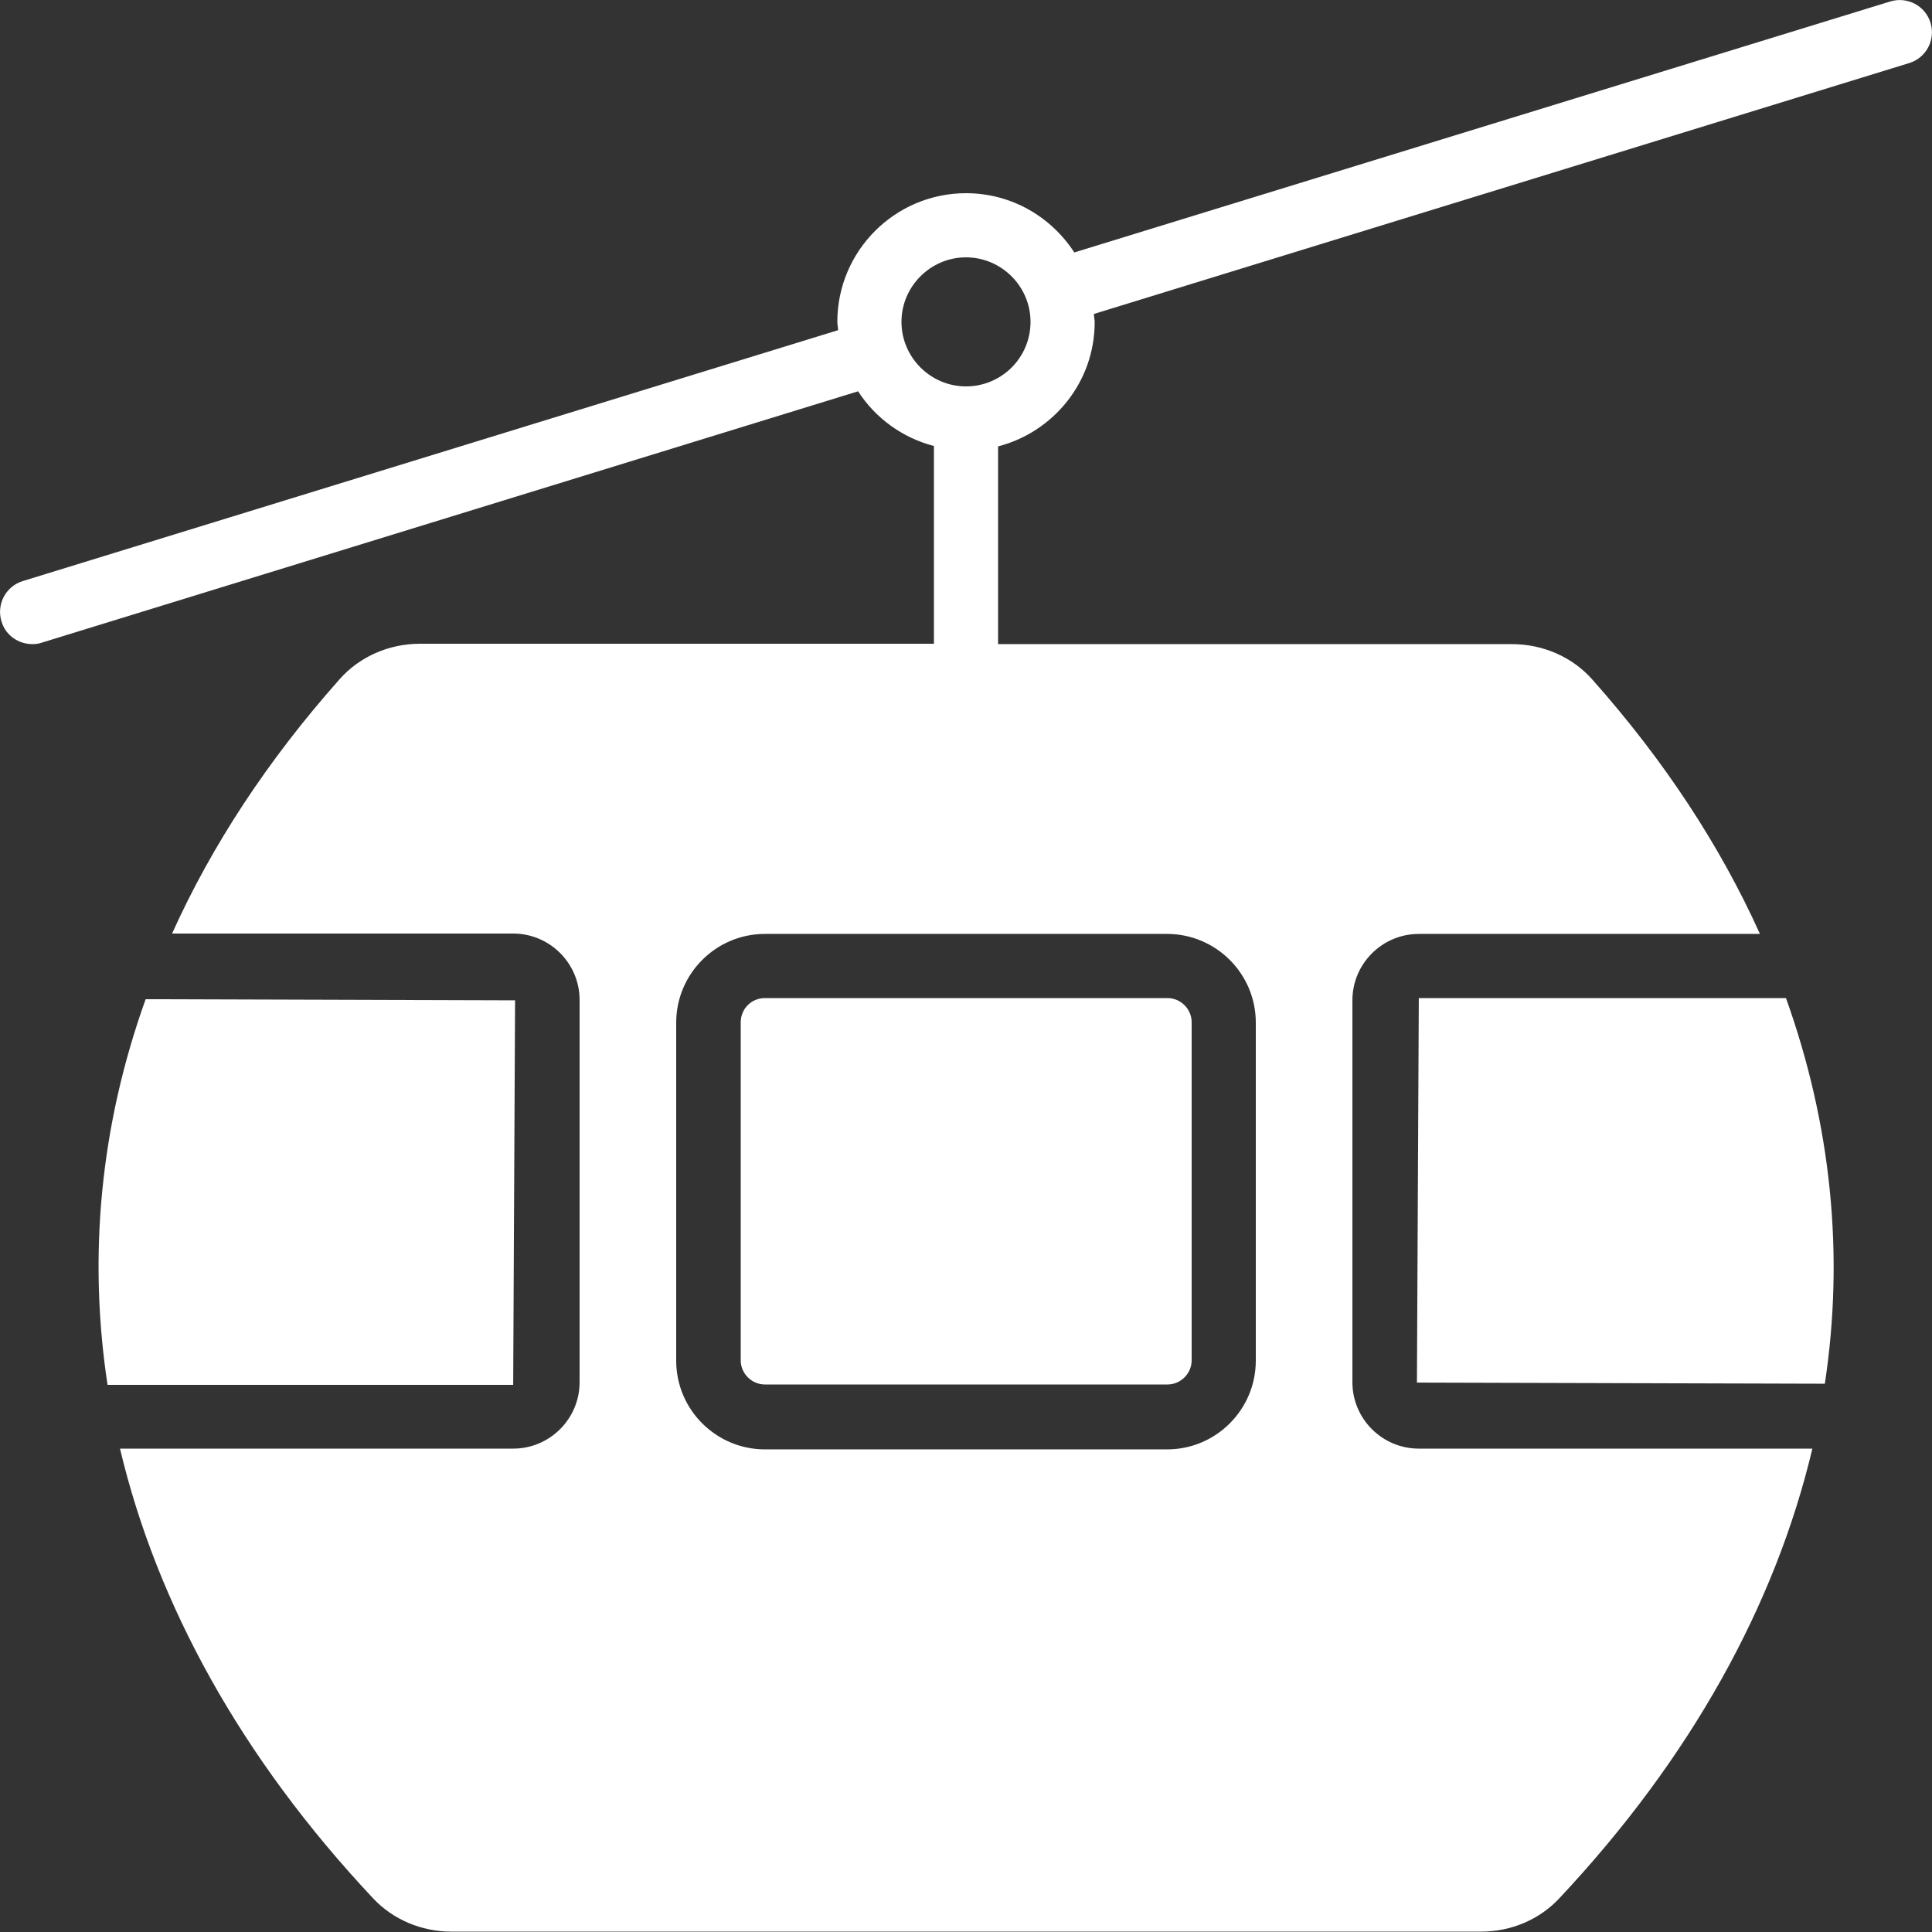 <?xml version="1.0" encoding="utf-8"?>
<!-- Generator: Adobe Illustrator 22.1.0, SVG Export Plug-In . SVG Version: 6.00 Build 0)  -->
<svg version="1.1" id="Layer_1" xmlns="http://www.w3.org/2000/svg" xmlns:xlink="http://www.w3.org/1999/xlink" x="0px" y="0px"
	 viewBox="0 0 512 512" style="enable-background:new 0 0 512 512;" xml:space="preserve">
<rect x="0" y="0" width="512" height="512" fill="#333333" stroke="none"/>
<style type="text/css">
	.st0{fill:#FFFFFF;}
</style>
<g transform="translate(0 -1)">
	<g>
		<g>
			<path class="st0" d="M511.6,7c-1.4-4.5-6.2-7-10.7-5.6L284.7,67.9c-6.1-9.4-16.6-15.7-28.7-15.7c-18.8,0-34.1,15.3-34.1,34.1
				c0,0.7,0.2,1.4,0.2,2.2L6,155c-4.5,1.4-7,6.2-5.6,10.7c1.1,3.7,4.5,6,8.2,6c0.8,0,1.7-0.1,2.5-0.4l216.3-66.6
				c4.6,7.1,11.7,12.3,20.1,14.5v52.4H111.3c-8.2,0-16,3.4-21.3,9.4c-19.1,21.5-33.9,44.1-44.4,67.4H136c9.7,0,17.6,7.9,17.6,17.6
				v101.3c0,9.7-7.9,17.6-17.6,17.6H31.8c9.8,41.3,32.1,81.9,67,119.1c5.3,5.7,12.9,8.9,20.8,8.9h272.9c8,0,15.5-3.2,20.8-8.9
				c34.9-37.2,57.2-77.8,67-119.1H376c-9.7,0-17.6-7.9-17.6-17.6V266.1c0-9.7,7.9-17.6,17.6-17.6h90.4
				c-10.5-23.3-25.3-45.9-44.4-67.4c-5.3-6-13.1-9.4-21.3-9.4H264.5v-52.4c14.7-3.8,25.6-17.1,25.6-32.9c0-0.7-0.2-1.4-0.2-2.2
				L506,17.7C510.5,16.3,513,11.5,511.6,7z M309.3,248.5c12.9,0,23.5,10.5,23.5,23.5v89.6c0,12.9-10.5,23.5-23.5,23.5H202.7
				c-12.9,0-23.5-10.5-23.5-23.5v-89.6c0-12.9,10.5-23.5,23.5-23.5L309.3,248.5L309.3,248.5z M256,103.4c-9.4,0-17.1-7.7-17.1-17.1
				c0-9.4,7.7-17.1,17.1-17.1c9.4,0,17.1,7.7,17.1,17.1C273.1,95.8,265.4,103.4,256,103.4z"/>
			<path class="st0" d="M136.5,266.1l-97.9-0.3c-12,33.4-15.3,68-10.1,102.2H136L136.5,266.1z"/>
			<path class="st0" d="M376,265.5l-0.5,101.9l108.1,0.3c5.2-34.2,1.7-68.7-10.3-102.2H376z"/>
			<path class="st0" d="M196.3,271.9v89.6c0,3.5,2.9,6.4,6.4,6.4h106.7c3.5,0,6.4-2.9,6.4-6.4v-89.6c0-3.5-2.9-6.4-6.4-6.4H202.7
				C199.1,265.5,196.3,268.4,196.3,271.9z"/>
		</g>
	</g>
</g>
</svg>
